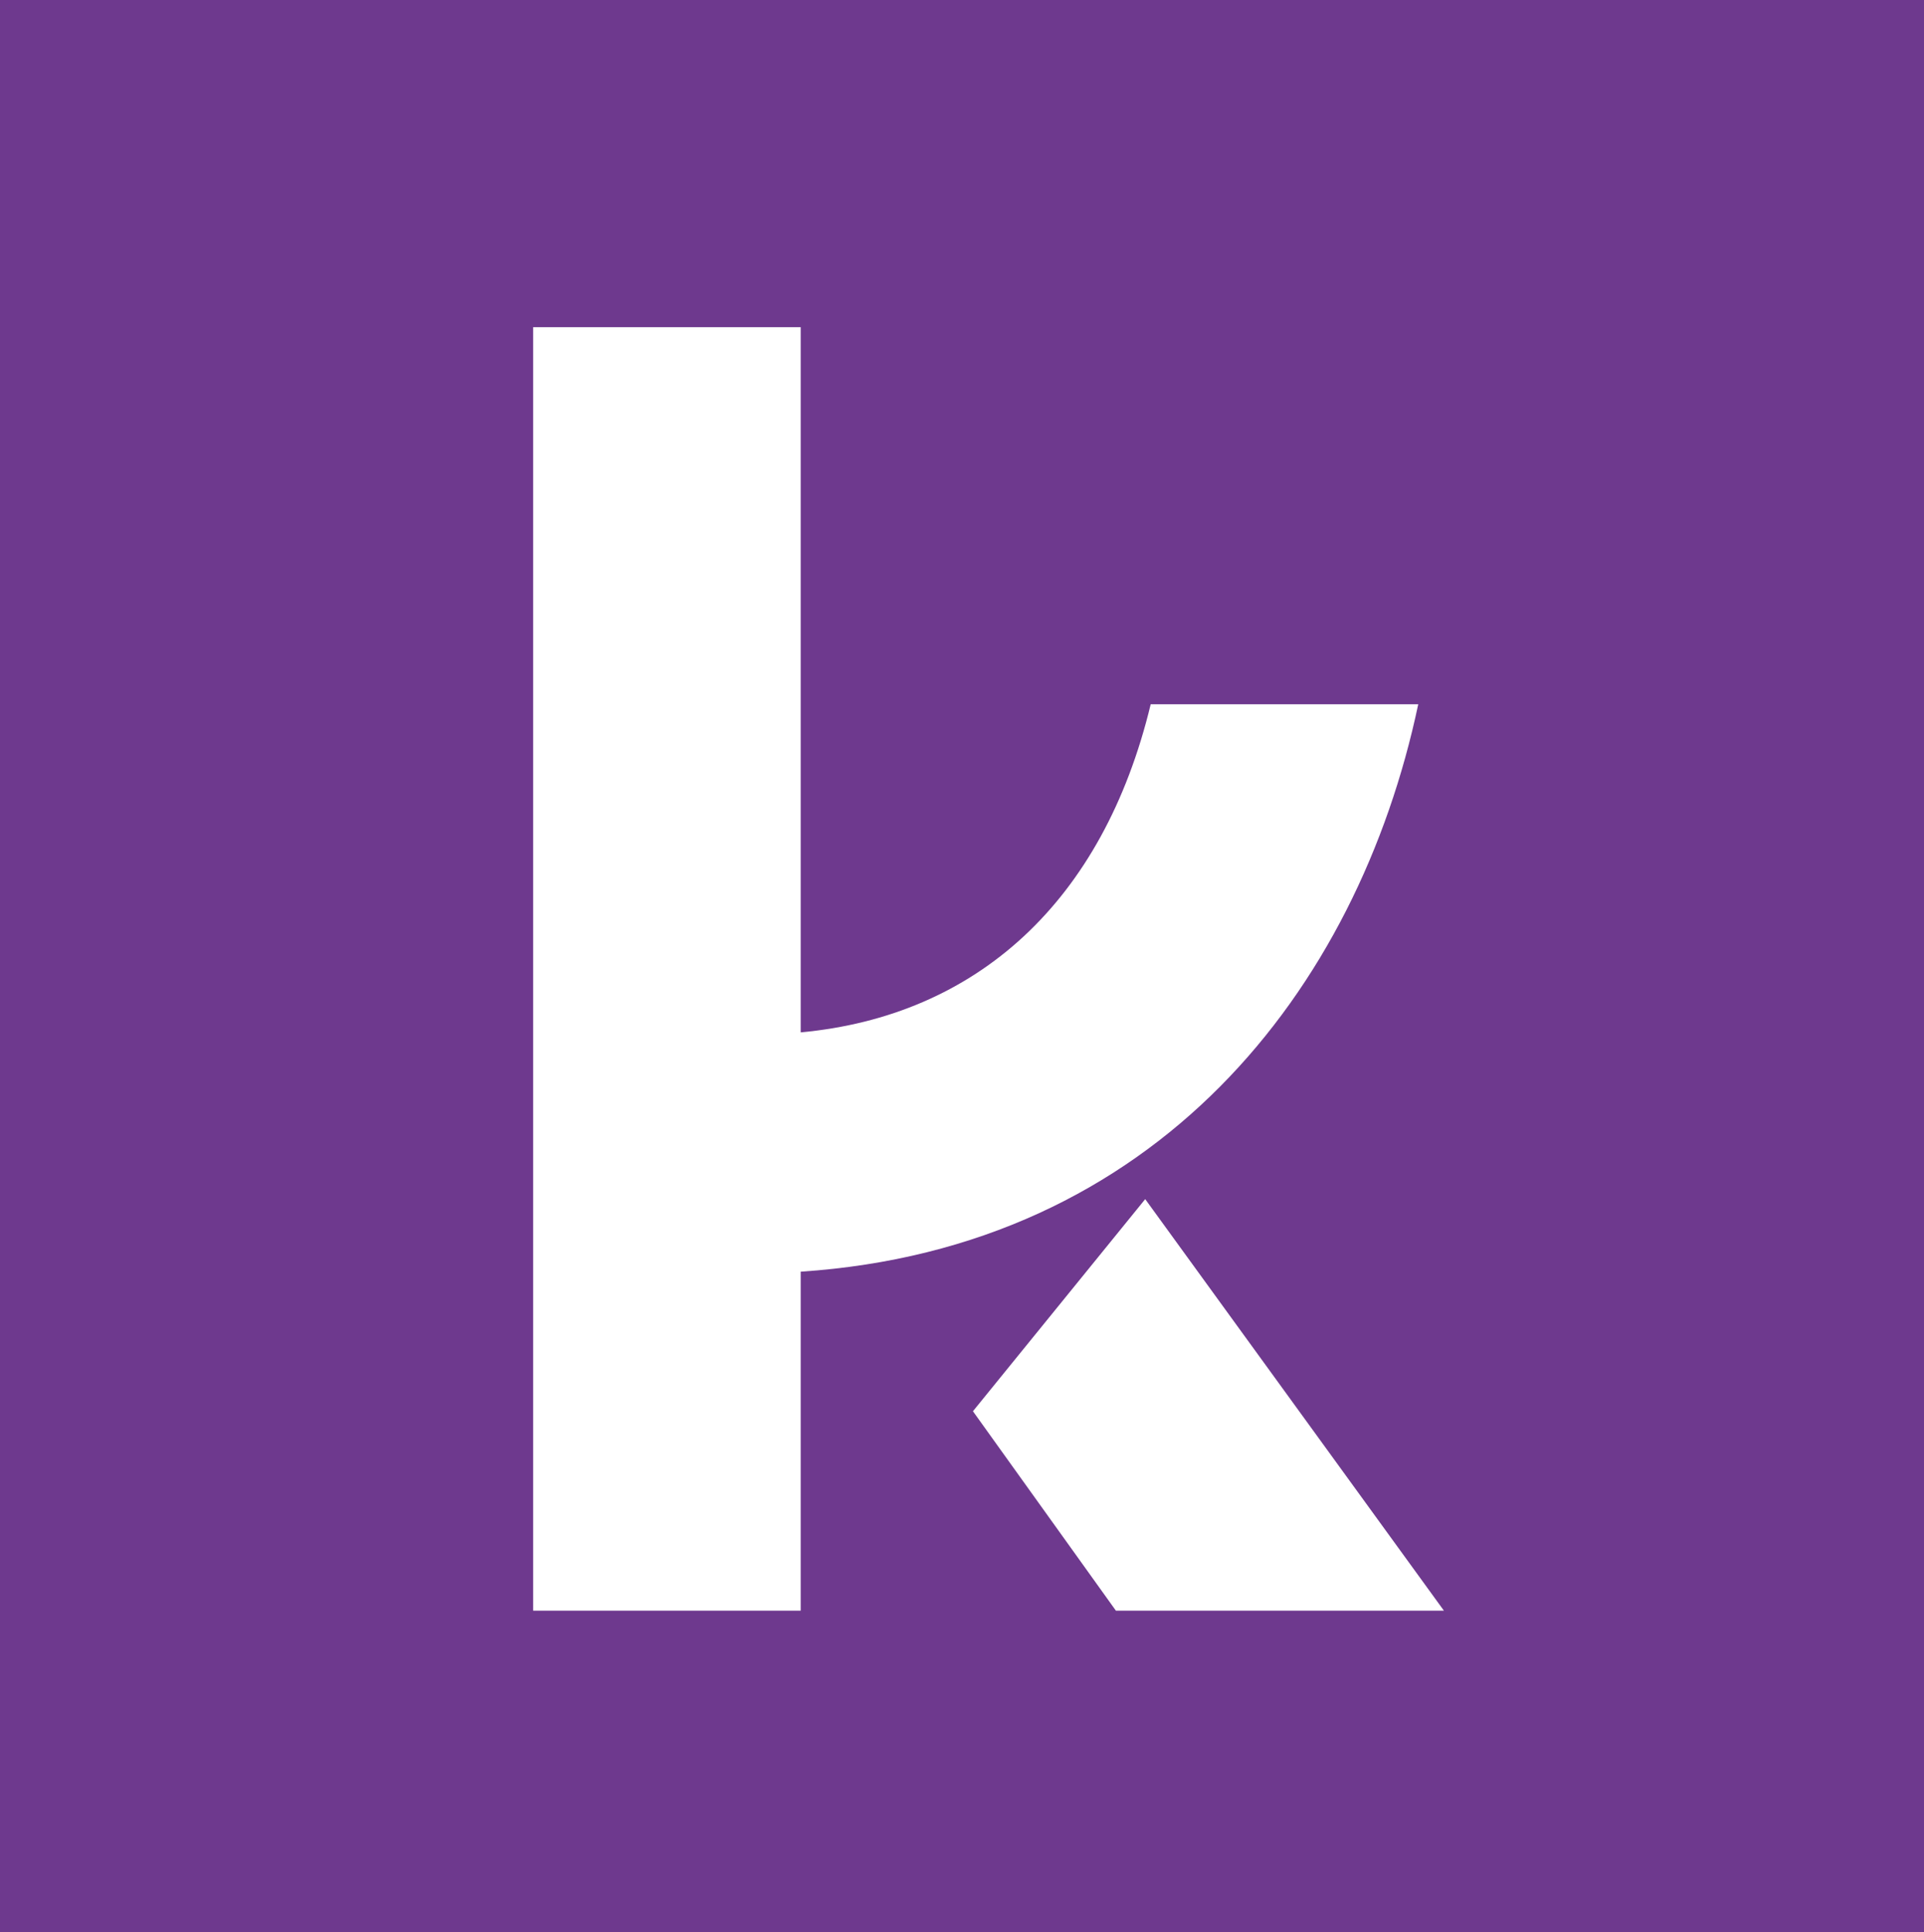 <svg xmlns="http://www.w3.org/2000/svg" width="240" height="241" viewBox="0 0 240 241" fill="none"><rect x="0" y="0" width="240" height="241" fill="#808080" stroke="none"/><g clip-path="url(#clip0_267_8396)"><path d="M240 0H0V241H240V0Z" fill="#6E398E"></path><path d="M121.366 176.012L139.196 200.882H180.113L142.853 149.557L121.366 176.01V176.012ZM66.506 200.884H99.879V158.604C144.225 155.665 169.369 123.558 176.912 87.835H143.539C137.595 112.48 121.823 126.723 99.879 128.759V40.805H66.506V200.882V200.884Z" fill="white"></path></g><defs><clipPath id="clip0_267_8396"><rect width="240" height="241" fill="white"></rect></clipPath></defs></svg>